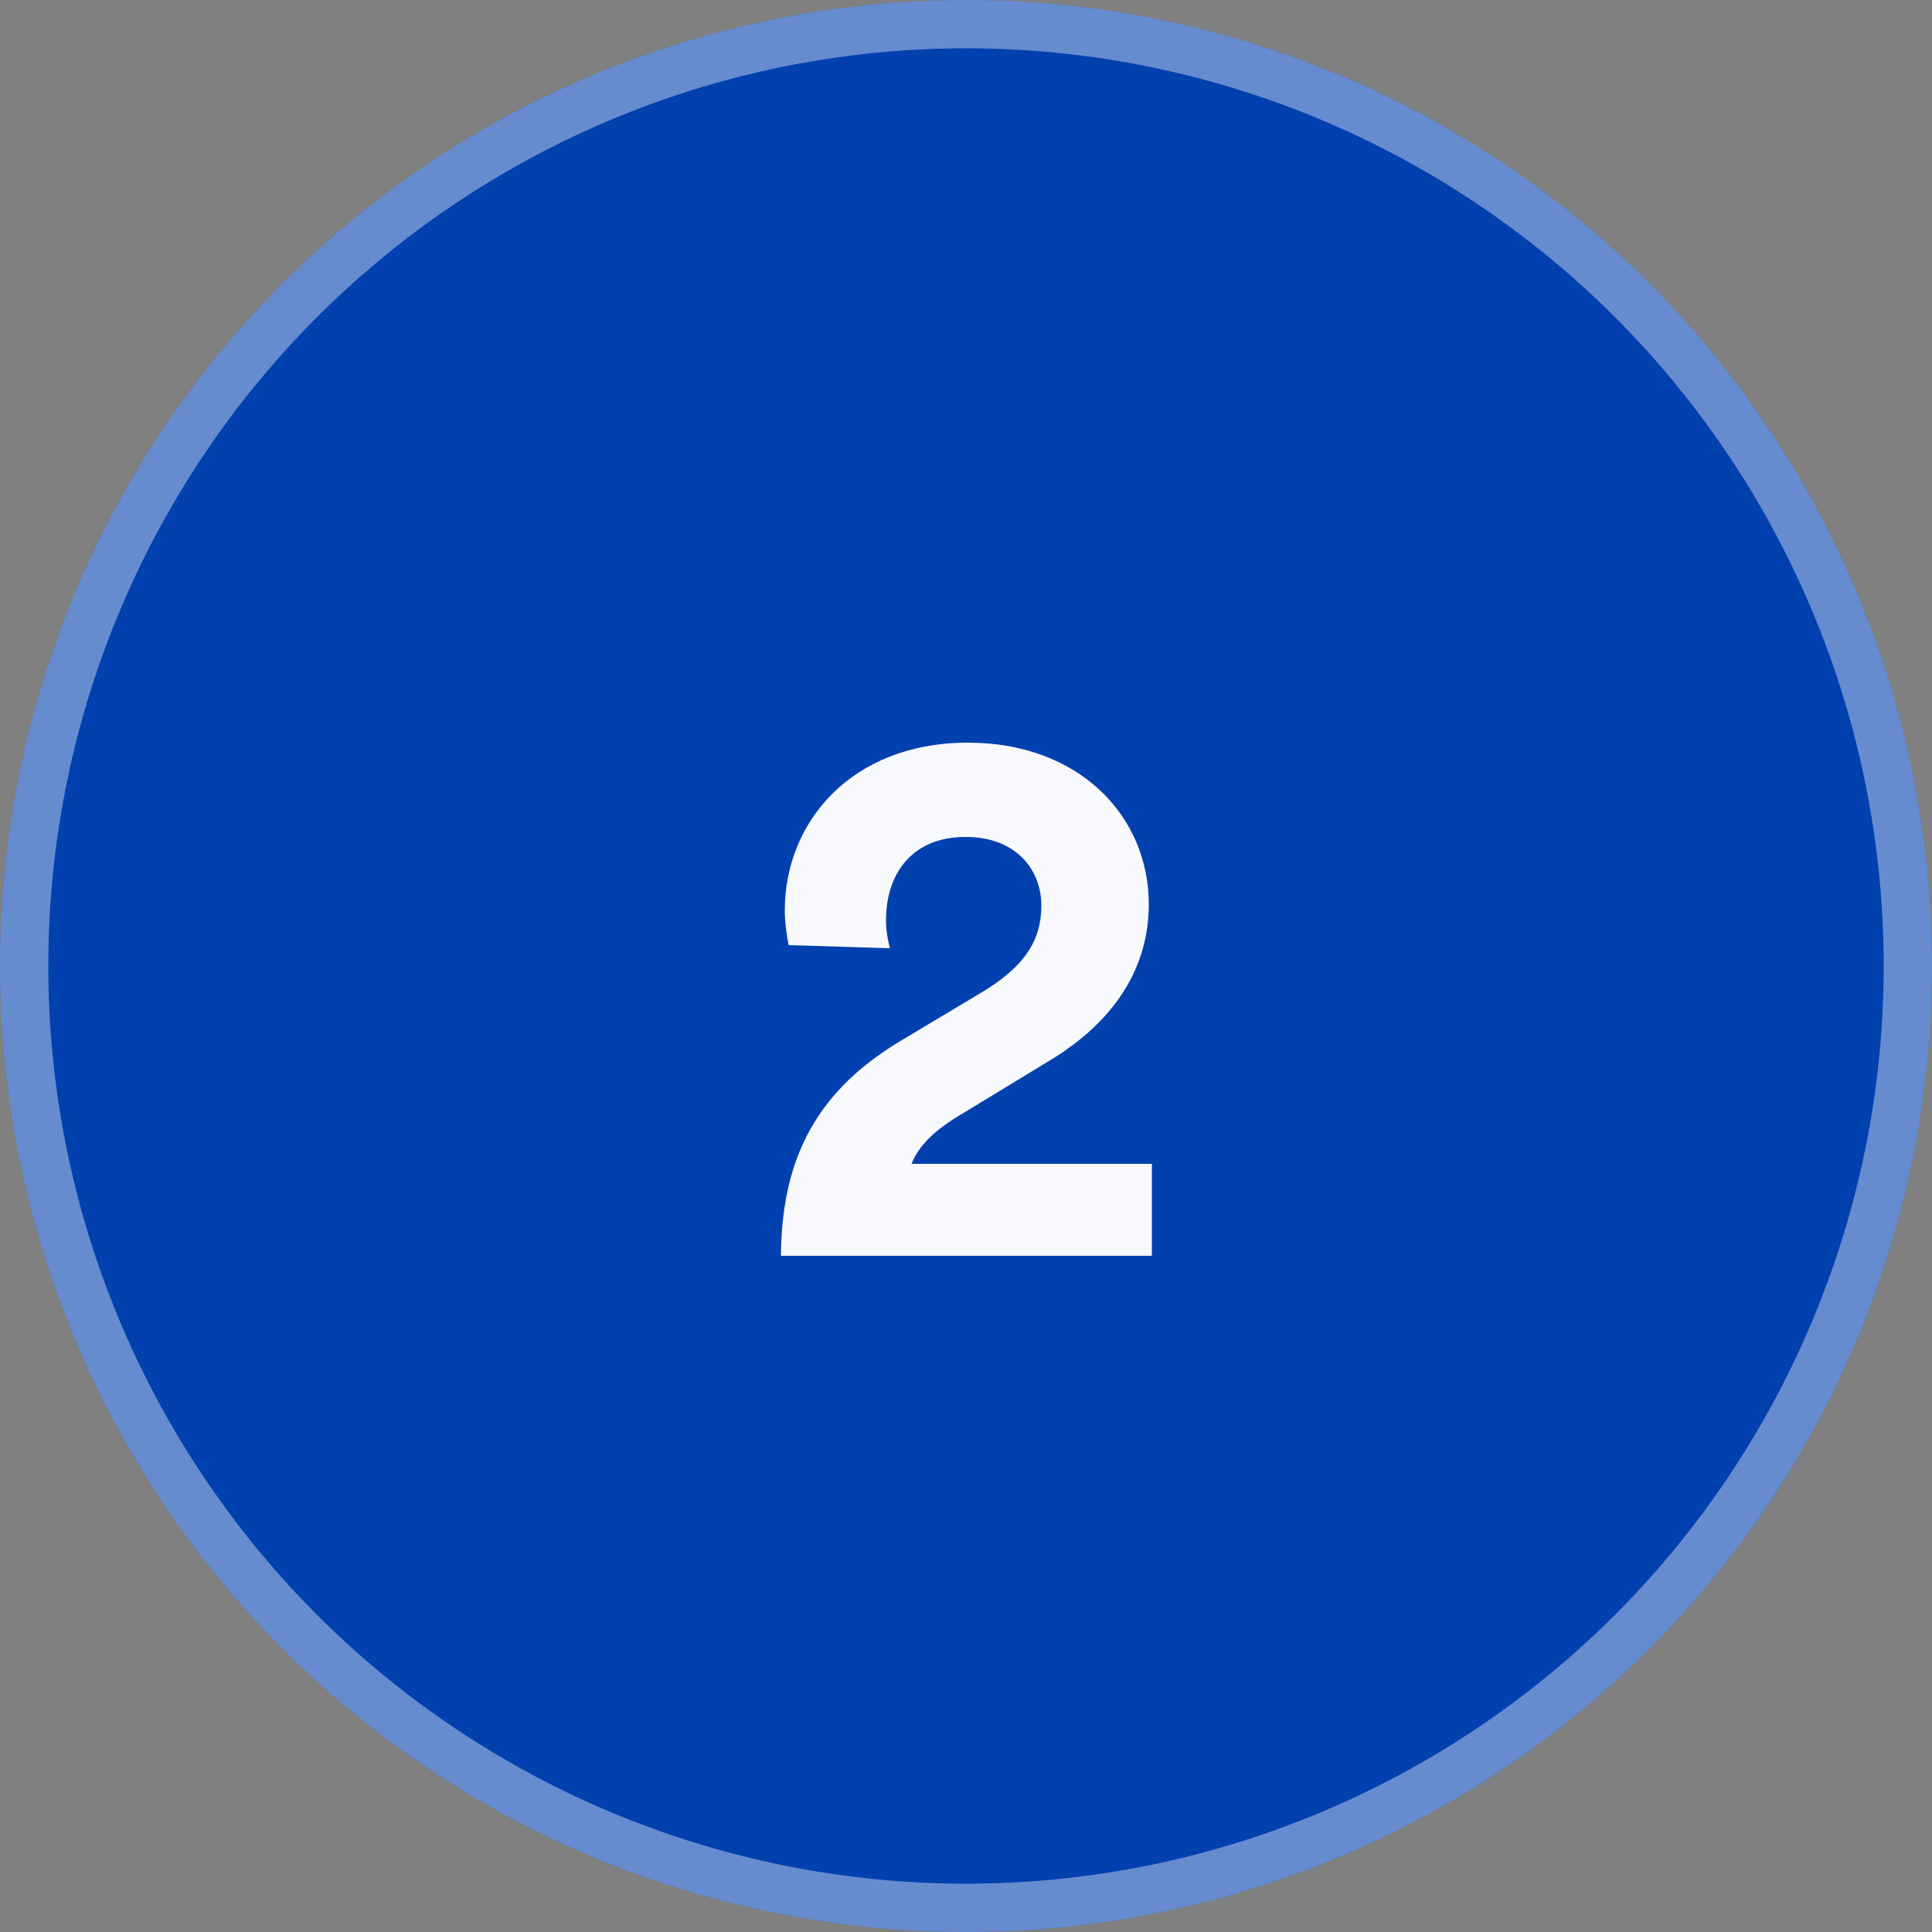 <svg width="80" height="80" viewBox="0 0 80 80" fill="none" xmlns="http://www.w3.org/2000/svg">
<rect x="0" y="0" width="80" height="80" fill="#808080" stroke="none"/>
<circle cx="40" cy="40" r="40" fill="#0040AF"/>
<circle cx="40" cy="40" r="39" stroke="white" stroke-opacity="0.4" stroke-width="2"/>
<path d="M36.849 39.264L32.657 39.136C32.593 38.848 32.496 38.208 32.496 37.696C32.496 34.048 35.248 30.752 40.081 30.752C44.721 30.752 47.569 33.824 47.569 37.44C47.569 40.128 46.096 42.304 43.536 43.872L39.536 46.304C38.736 46.816 38.065 47.392 37.745 48.192H47.697V52H32.337C32.368 48.352 33.52 45.376 37.233 43.136L40.657 41.088C42.416 40.032 43.12 38.944 43.12 37.504C43.12 36 42.065 34.656 39.984 34.656C37.776 34.656 36.688 36.16 36.688 38.112C36.688 38.496 36.752 38.912 36.849 39.264Z" fill="#F8F9FC"/>
</svg>
